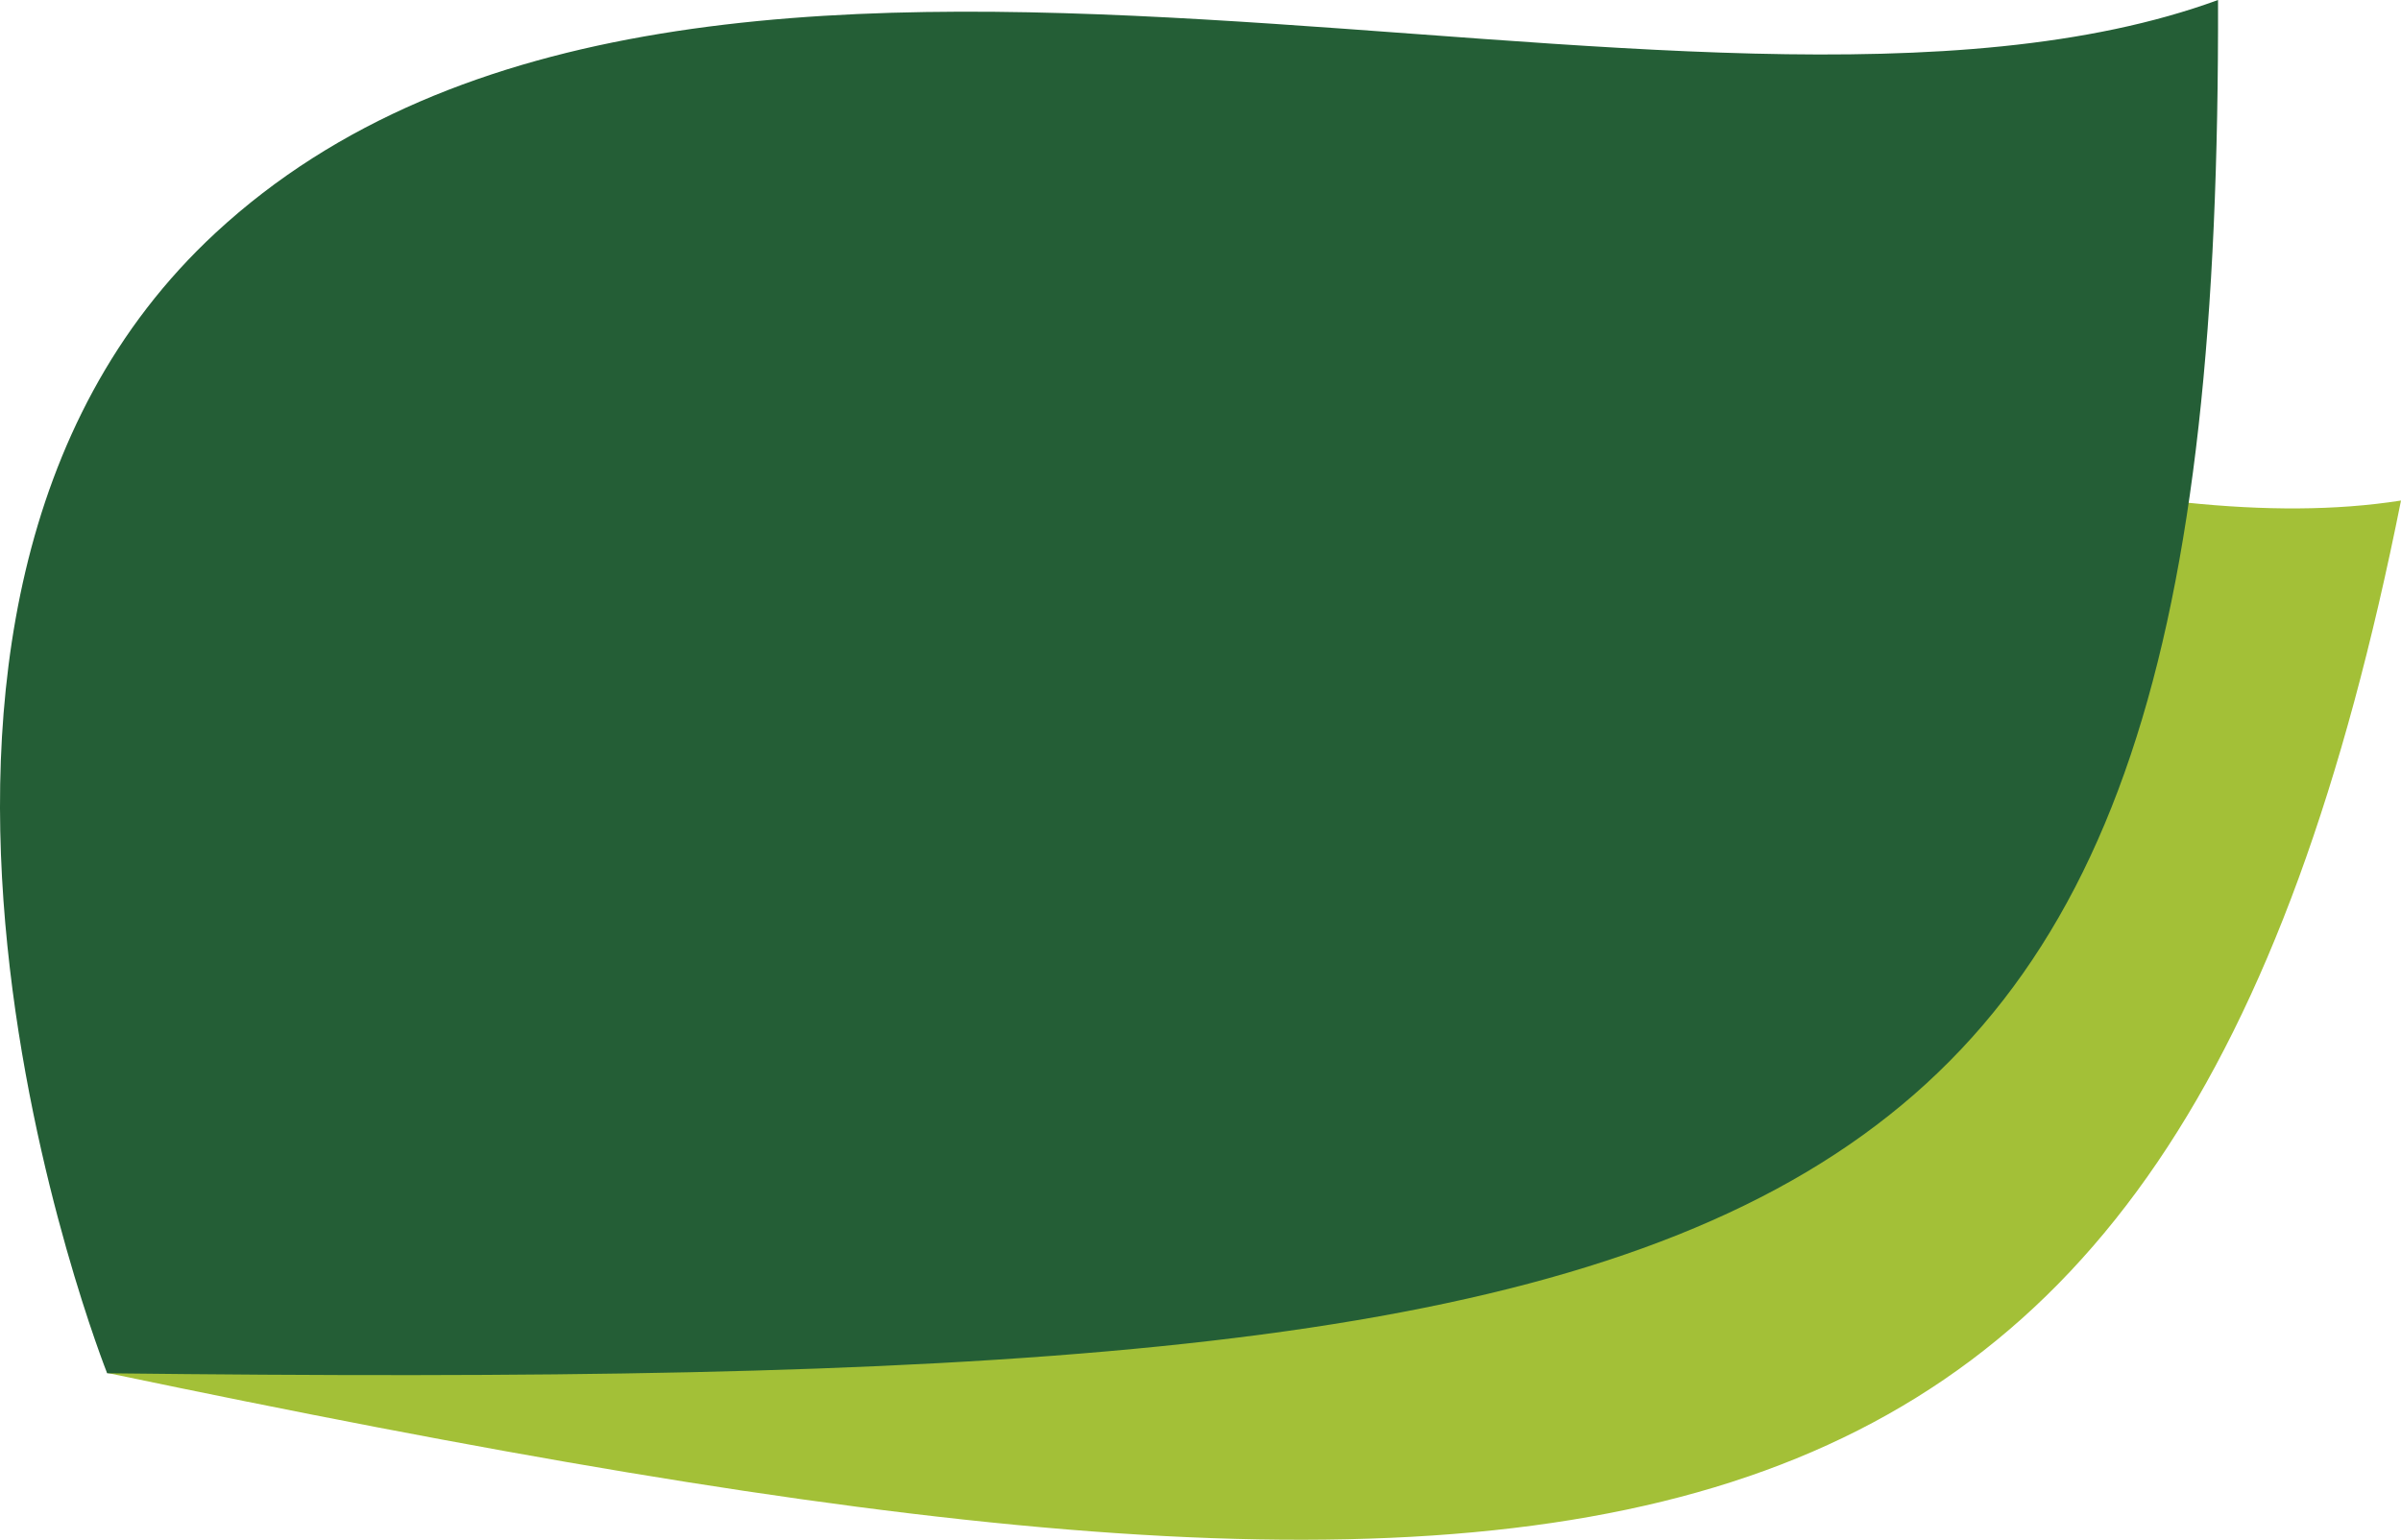 <svg xmlns="http://www.w3.org/2000/svg" version="1.1" xmlns:xlink="http://www.w3.org/1999/xlink" width="212" height="136"><svg xmlns="http://www.w3.org/2000/svg" width="212" height="136" fill="none" viewBox="0 0 212 136"><path fill="#a3c037" d="M9.484 121.27S-3.062 52.853 37.53 27.942C85.453-1.47 165.438 51.498 212 44.21c-20.103 100.71-70.053 104.782-202.512 77.057z"></path><path fill="#245e36" d="M9.461 121.293s-26.693-67.17 9.594-100.745C61.897-19.096 149.89 16.826 195.844 0c.315 112.603-35.134 123.04-186.383 121.293"></path></svg><style>@media (prefers-color-scheme: light) { :root { filter: none; } }
@media (prefers-color-scheme: dark) { :root { filter: none; } }
</style></svg>